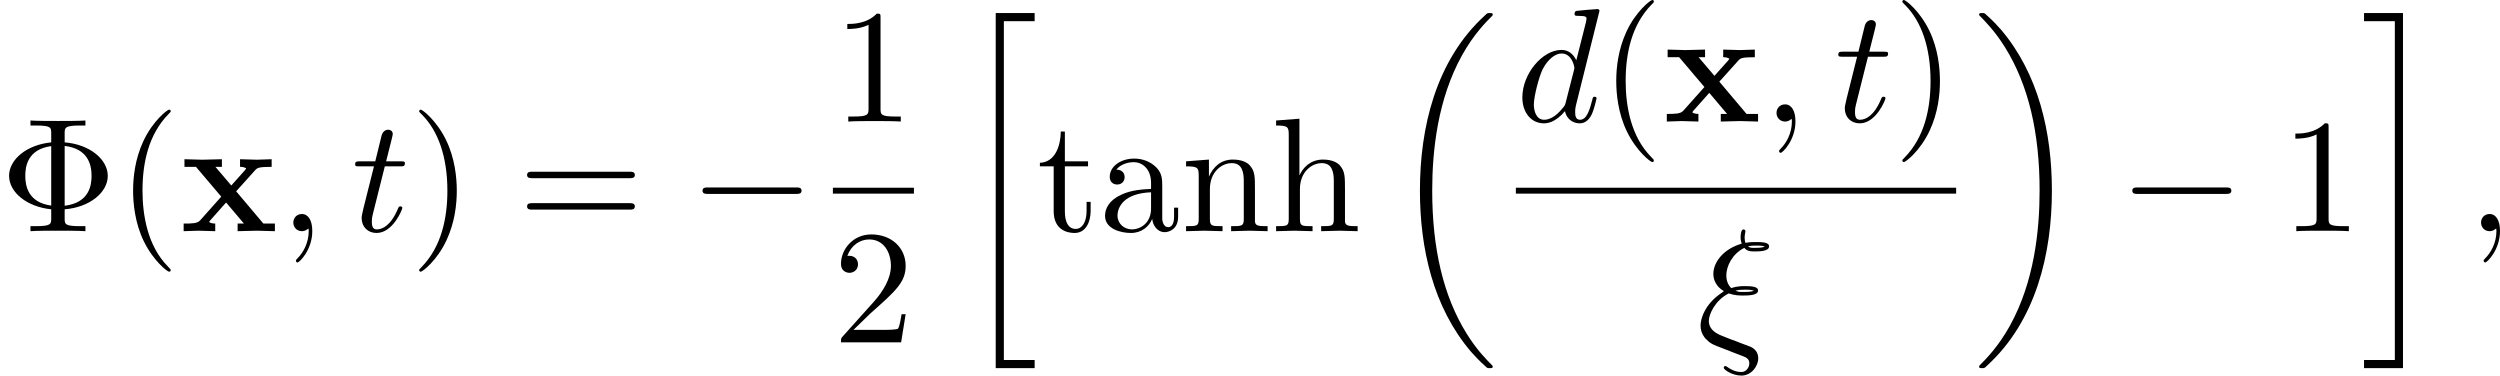 <?xml version='1.0' encoding='UTF-8'?>
<!-- This file was generated by dvisvgm 3.0.3 -->
<svg version='1.1' xmlns='http://www.w3.org/2000/svg' xmlns:xlink='http://www.w3.org/1999/xlink' width='235.587pt' height='35.394pt' viewBox='173.142 82.612 235.587 35.394'>
<defs>
<path id='g39-18' d='M6.974 23.402C6.974 23.362 6.954 23.342 6.934 23.313C6.565 22.944 5.898 22.276 5.23 21.2C3.626 18.63 2.899 15.392 2.899 11.557C2.899 8.877 3.258 5.42 4.902 2.451C5.689 1.036 6.506 .219 6.944-.219C6.974-.249 6.974-.269 6.974-.299C6.974-.399 6.904-.399 6.765-.399S6.605-.399 6.456-.249C3.118 2.79 2.072 7.352 2.072 11.547C2.072 15.462 2.969 19.407 5.499 22.386C5.699 22.615 6.077 23.024 6.486 23.382C6.605 23.502 6.625 23.502 6.765 23.502S6.974 23.502 6.974 23.402Z'/>
<path id='g39-19' d='M5.25 11.557C5.25 7.641 4.354 3.696 1.823 .717C1.624 .488 1.245 .08 .837-.279C.717-.399 .697-.399 .558-.399C.438-.399 .349-.399 .349-.299C.349-.259 .389-.219 .408-.199C.757 .159 1.425 .827 2.092 1.903C3.696 4.473 4.423 7.711 4.423 11.547C4.423 14.227 4.065 17.684 2.421 20.653C1.634 22.067 .807 22.894 .389 23.313C.369 23.342 .349 23.372 .349 23.402C.349 23.502 .438 23.502 .558 23.502C.697 23.502 .717 23.502 .867 23.352C4.204 20.314 5.25 15.751 5.25 11.557Z'/>
<path id='g39-20' d='M5.111 23.502V22.954H3.039V.149H5.111V-.399H2.491V23.502H5.111Z'/>
<path id='g39-21' d='M2.76 23.502V-.399H.139V.149H2.212V22.954H.139V23.502H2.76Z'/>
<path id='g33-0' d='M7.571-2.727C7.571-2.945 7.364-2.945 7.211-2.945H1.265C1.113-2.945 .905-2.945 .905-2.727S1.113-2.509 1.265-2.509H7.211C7.364-2.509 7.571-2.509 7.571-2.727Z'/>
<use id='g34-24' xlink:href='#g27-24' transform='scale(1.095)'/>
<use id='g34-59' xlink:href='#g27-59' transform='scale(1.095)'/>
<use id='g34-100' xlink:href='#g27-100' transform='scale(1.095)'/>
<use id='g34-116' xlink:href='#g27-116' transform='scale(1.095)'/>
<path id='g27-24' d='M3.776 .976C3.776 .498 3.407 .319 3.298 .269L2.69 .04C2.491-.04 2.291-.12 2.082-.189L1.484-.428C1.036-.608 .737-.897 .737-1.315C.737-1.724 1.126-2.59 1.963-3.009C2.331-2.879 2.63-2.879 2.839-2.879C3.138-2.879 3.766-2.879 3.766-3.188C3.766-3.437 3.337-3.457 2.949-3.457C2.77-3.457 2.481-3.457 2.112-3.337C1.853-3.597 1.813-3.925 1.813-4.115C1.813-4.672 2.172-5.44 2.919-5.808C3.098-5.589 3.328-5.589 3.557-5.589C3.806-5.589 4.443-5.589 4.443-5.898C4.443-6.157 4.005-6.167 3.616-6.167C3.487-6.167 3.248-6.167 2.989-6.117C2.959-6.207 2.939-6.276 2.939-6.446C2.939-6.585 2.989-6.814 2.989-6.814C2.989-6.894 2.939-6.944 2.869-6.944C2.69-6.944 2.69-6.486 2.69-6.456C2.69-6.257 2.75-6.107 2.76-6.067C1.694-5.768 1.016-4.971 1.016-4.204C1.016-3.836 1.196-3.417 1.664-3.148L1.534-3.049C.448-2.331 .229-1.395 .229-1.036C.229-.558 .498-.279 .518-.249C.837 .08 .927 .12 1.674 .399C2.271 .638 2.291 .638 2.879 .867C3.029 .936 3.228 1.006 3.228 1.295C3.228 1.524 3.049 1.823 2.74 1.823C2.301 1.823 1.973 1.584 1.863 1.504C1.803 1.465 1.793 1.455 1.753 1.455C1.674 1.455 1.654 1.524 1.654 1.564C1.654 1.684 2.182 2.042 2.74 2.042C3.357 2.042 3.776 1.465 3.776 .976ZM4.184-5.888C4.105-5.858 4.005-5.808 3.567-5.808C3.377-5.808 3.258-5.808 3.148-5.898C3.308-5.948 3.517-5.948 3.626-5.948C3.965-5.948 4.005-5.938 4.184-5.888ZM3.507-3.178C3.427-3.138 3.328-3.098 2.869-3.098C2.64-3.098 2.55-3.098 2.371-3.178C2.6-3.238 2.819-3.238 2.939-3.238C3.288-3.238 3.328-3.228 3.507-3.178Z'/>
<path id='g27-59' d='M2.022-.01C2.022-.667 1.773-1.056 1.385-1.056C1.056-1.056 .857-.807 .857-.528C.857-.259 1.056 0 1.385 0C1.504 0 1.634-.04 1.733-.13C1.763-.149 1.783-.159 1.783-.159S1.803-.149 1.803-.01C1.803 .727 1.455 1.325 1.126 1.654C1.016 1.763 1.016 1.783 1.016 1.813C1.016 1.883 1.066 1.923 1.116 1.923C1.225 1.923 2.022 1.156 2.022-.01Z'/>
<path id='g27-100' d='M4.961-1.425C4.961-1.524 4.872-1.524 4.842-1.524C4.742-1.524 4.732-1.484 4.702-1.345C4.533-.697 4.354-.11 3.945-.11C3.676-.11 3.646-.369 3.646-.568C3.646-.807 3.666-.877 3.706-1.046L5.141-6.804C5.141-6.804 5.141-6.914 5.011-6.914C4.862-6.914 3.915-6.824 3.746-6.804C3.666-6.795 3.606-6.745 3.606-6.615C3.606-6.496 3.696-6.496 3.846-6.496C4.324-6.496 4.344-6.426 4.344-6.326L4.314-6.127L3.716-3.766C3.537-4.134 3.248-4.403 2.8-4.403C1.634-4.403 .399-2.939 .399-1.484C.399-.548 .946 .11 1.724 .11C1.923 .11 2.421 .07 3.019-.638C3.098-.219 3.447 .11 3.925 .11C4.274 .11 4.503-.12 4.663-.438C4.832-.797 4.961-1.425 4.961-1.425ZM3.567-3.138L3.068-1.186C3.019-1.006 3.019-.986 2.869-.817C2.431-.269 2.022-.11 1.743-.11C1.245-.11 1.106-.658 1.106-1.046C1.106-1.544 1.425-2.77 1.654-3.228C1.963-3.816 2.411-4.184 2.809-4.184C3.457-4.184 3.597-3.367 3.597-3.308S3.577-3.188 3.567-3.138Z'/>
<path id='g27-116' d='M3.128-1.425C3.128-1.524 3.049-1.524 3.009-1.524C2.919-1.524 2.909-1.494 2.859-1.385C2.431-.349 1.903-.11 1.564-.11C1.355-.11 1.255-.239 1.255-.568C1.255-.807 1.275-.877 1.315-1.046L2.052-3.985H2.989C3.188-3.985 3.288-3.985 3.288-4.184C3.288-4.294 3.188-4.294 3.009-4.294H2.132C2.491-5.709 2.54-5.908 2.54-5.968C2.54-6.137 2.421-6.237 2.252-6.237C2.222-6.237 1.943-6.227 1.853-5.878L1.465-4.294H.528C.329-4.294 .229-4.294 .229-4.105C.229-3.985 .309-3.985 .508-3.985H1.385C.667-1.156 .628-.986 .628-.807C.628-.269 1.006 .11 1.544 .11C2.56 .11 3.128-1.345 3.128-1.425Z'/>
<path id='g18-120' d='M6.382 0V-.513H5.607L3.775-2.684L5.051-4.102C5.193-4.255 5.258-4.331 6.164-4.331V-4.844L5.16-4.811L4.036-4.844V-4.331C4.189-4.331 4.32-4.309 4.451-4.233C4.407-4.167 4.407-4.145 4.364-4.102L3.447-3.076L2.378-4.331H2.815V-4.844L1.495-4.811L.295-4.844V-4.331H1.069L2.771-2.324L1.342-.72C1.156-.513 .764-.513 .24-.513V0L1.244-.033L2.367 0V-.513C2.171-.513 1.964-.567 1.964-.633C1.964-.633 1.964-.655 2.04-.742L3.098-1.931L4.298-.513H3.873V0L5.182-.033L6.382 0Z'/>
<use id='g35-8' xlink:href='#g30-8' transform='scale(1.095)'/>
<use id='g35-40' xlink:href='#g30-40' transform='scale(1.095)'/>
<use id='g35-41' xlink:href='#g30-41' transform='scale(1.095)'/>
<use id='g35-49' xlink:href='#g30-49' transform='scale(1.095)'/>
<use id='g35-50' xlink:href='#g30-50' transform='scale(1.095)'/>
<use id='g35-61' xlink:href='#g30-61' transform='scale(1.095)'/>
<use id='g35-97' xlink:href='#g30-97' transform='scale(1.095)'/>
<use id='g35-104' xlink:href='#g30-104' transform='scale(1.095)'/>
<use id='g35-110' xlink:href='#g30-110' transform='scale(1.095)'/>
<use id='g35-116' xlink:href='#g30-116' transform='scale(1.095)'/>
<path id='g30-8' d='M6.625-3.397C6.625-4.433 5.489-5.34 3.975-5.46V-6.017C3.975-6.356 3.975-6.496 4.922-6.496H5.25V-6.804C4.892-6.775 3.975-6.775 3.567-6.775S2.232-6.775 1.873-6.804V-6.496H2.202C3.148-6.496 3.148-6.366 3.148-6.017V-5.46C1.624-5.31 .558-4.394 .558-3.407C.558-2.381 1.664-1.494 3.148-1.345V-.787C3.148-.448 3.148-.309 2.202-.309H1.873V0C2.232-.03 3.148-.03 3.557-.03S4.892-.03 5.25 0V-.309H4.922C3.975-.309 3.975-.438 3.975-.787V-1.345C5.519-1.465 6.625-2.391 6.625-3.397ZM3.148-1.574C1.733-1.763 1.554-2.78 1.554-3.397C1.554-3.915 1.654-5.031 3.148-5.23V-1.574ZM5.629-3.407C5.629-2.809 5.479-1.743 3.975-1.564V-5.24C5.35-5.081 5.629-4.164 5.629-3.407Z'/>
<path id='g30-40' d='M3.298 2.391C3.298 2.361 3.298 2.341 3.128 2.172C1.883 .917 1.564-.966 1.564-2.491C1.564-4.224 1.943-5.958 3.168-7.203C3.298-7.323 3.298-7.342 3.298-7.372C3.298-7.442 3.258-7.472 3.198-7.472C3.098-7.472 2.202-6.795 1.614-5.529C1.106-4.433 .986-3.328 .986-2.491C.986-1.714 1.096-.508 1.644 .618C2.242 1.843 3.098 2.491 3.198 2.491C3.258 2.491 3.298 2.461 3.298 2.391Z'/>
<path id='g30-41' d='M2.879-2.491C2.879-3.268 2.77-4.473 2.222-5.599C1.624-6.824 .767-7.472 .667-7.472C.608-7.472 .568-7.432 .568-7.372C.568-7.342 .568-7.323 .757-7.143C1.733-6.157 2.301-4.573 2.301-2.491C2.301-.787 1.933 .966 .697 2.222C.568 2.341 .568 2.361 .568 2.391C.568 2.451 .608 2.491 .667 2.491C.767 2.491 1.664 1.813 2.252 .548C2.76-.548 2.879-1.654 2.879-2.491Z'/>
<path id='g30-49' d='M4.174 0V-.309H3.856C2.959-.309 2.929-.418 2.929-.787V-6.376C2.929-6.615 2.929-6.635 2.7-6.635C2.082-5.998 1.205-5.998 .887-5.998V-5.689C1.086-5.689 1.674-5.689 2.192-5.948V-.787C2.192-.428 2.162-.309 1.265-.309H.946V0C1.295-.03 2.162-.03 2.56-.03S3.826-.03 4.174 0Z'/>
<path id='g30-50' d='M4.473-1.733H4.224C4.174-1.435 4.105-.996 4.005-.847C3.935-.767 3.278-.767 3.059-.767H1.265L2.321-1.793C3.875-3.168 4.473-3.706 4.473-4.702C4.473-5.838 3.577-6.635 2.361-6.635C1.235-6.635 .498-5.719 .498-4.832C.498-4.274 .996-4.274 1.026-4.274C1.196-4.274 1.544-4.394 1.544-4.802C1.544-5.061 1.365-5.32 1.016-5.32C.936-5.32 .917-5.32 .887-5.31C1.116-5.958 1.654-6.326 2.232-6.326C3.138-6.326 3.567-5.519 3.567-4.702C3.567-3.905 3.068-3.118 2.521-2.501L.608-.369C.498-.259 .498-.239 .498 0H4.194L4.473-1.733Z'/>
<path id='g30-61' d='M7.183-3.457C7.183-3.656 6.994-3.656 6.854-3.656H.887C.747-3.656 .558-3.656 .558-3.457S.747-3.258 .897-3.258H6.844C6.994-3.258 7.183-3.258 7.183-3.457ZM7.183-1.524C7.183-1.724 6.994-1.724 6.844-1.724H.897C.747-1.724 .558-1.724 .558-1.524S.747-1.325 .887-1.325H6.854C6.994-1.325 7.183-1.325 7.183-1.524Z'/>
<path id='g30-97' d='M4.812-.887V-1.445H4.563V-.887C4.563-.309 4.314-.249 4.204-.249C3.875-.249 3.836-.697 3.836-.747V-2.74C3.836-3.158 3.836-3.547 3.477-3.915C3.088-4.304 2.59-4.463 2.112-4.463C1.295-4.463 .608-3.995 .608-3.337C.608-3.039 .807-2.869 1.066-2.869C1.345-2.869 1.524-3.068 1.524-3.328C1.524-3.447 1.474-3.776 1.016-3.786C1.285-4.134 1.773-4.244 2.092-4.244C2.58-4.244 3.148-3.856 3.148-2.969V-2.6C2.64-2.57 1.943-2.54 1.315-2.242C.568-1.903 .319-1.385 .319-.946C.319-.139 1.285 .11 1.913 .11C2.57 .11 3.029-.289 3.218-.757C3.258-.359 3.527 .06 3.995 .06C4.204 .06 4.812-.08 4.812-.887ZM3.148-1.395C3.148-.448 2.431-.11 1.983-.11C1.494-.11 1.086-.458 1.086-.956C1.086-1.504 1.504-2.331 3.148-2.391V-1.395Z'/>
<path id='g30-104' d='M5.33 0V-.309C4.812-.309 4.563-.309 4.553-.608V-2.511C4.553-3.367 4.553-3.676 4.244-4.035C4.105-4.204 3.776-4.403 3.198-4.403C2.361-4.403 1.923-3.806 1.763-3.447H1.753V-6.914L.319-6.804V-6.496C1.016-6.496 1.096-6.426 1.096-5.938V-.757C1.096-.309 .986-.309 .319-.309V0L1.445-.03L2.56 0V-.309C1.893-.309 1.783-.309 1.783-.757V-2.59C1.783-3.626 2.491-4.184 3.128-4.184C3.756-4.184 3.866-3.646 3.866-3.078V-.757C3.866-.309 3.756-.309 3.088-.309V0L4.214-.03L5.33 0Z'/>
<path id='g30-110' d='M5.33 0V-.309C4.812-.309 4.563-.309 4.553-.608V-2.511C4.553-3.367 4.553-3.676 4.244-4.035C4.105-4.204 3.776-4.403 3.198-4.403C2.471-4.403 2.002-3.975 1.724-3.357V-4.403L.319-4.294V-3.985C1.016-3.985 1.096-3.915 1.096-3.427V-.757C1.096-.309 .986-.309 .319-.309V0L1.445-.03L2.56 0V-.309C1.893-.309 1.783-.309 1.783-.757V-2.59C1.783-3.626 2.491-4.184 3.128-4.184C3.756-4.184 3.866-3.646 3.866-3.078V-.757C3.866-.309 3.756-.309 3.088-.309V0L4.214-.03L5.33 0Z'/>
<path id='g30-116' d='M3.308-1.235V-1.803H3.059V-1.255C3.059-.518 2.76-.139 2.391-.139C1.724-.139 1.724-1.046 1.724-1.215V-3.985H3.148V-4.294H1.724V-6.127H1.474C1.465-5.31 1.166-4.244 .189-4.204V-3.985H1.036V-1.235C1.036-.01 1.963 .11 2.321 .11C3.029 .11 3.308-.598 3.308-1.235Z'/>
</defs>
<g id='page1' transform='matrix(1.4 0 0 1.4 0 0)'>
<use x='123.673' y='74.57' xlink:href='#g35-8'/>
<use x='131.552' y='74.57' xlink:href='#g35-40'/>
<use x='135.794' y='74.57' xlink:href='#g18-120'/>
<use x='142.479' y='74.57' xlink:href='#g34-59'/>
<use x='147.328' y='74.57' xlink:href='#g34-116'/>
<use x='151.267' y='74.57' xlink:href='#g35-41'/>
<use x='158.54' y='74.57' xlink:href='#g35-61'/>
<use x='170.055' y='74.57' xlink:href='#g33-0'/>
<use x='179.735' y='67.19' xlink:href='#g35-49'/>
<rect x='179.735' y='71.644' height='.398' width='5.455'/>
<use x='179.735' y='82.053' xlink:href='#g35-50'/>
<use x='188.204' y='60.286' xlink:href='#g39-20'/>
<use x='193.462' y='74.57' xlink:href='#g35-116'/>
<use x='197.704' y='74.57' xlink:href='#g35-97'/>
<use x='203.159' y='74.57' xlink:href='#g35-110'/>
<use x='209.219' y='74.57' xlink:href='#g35-104'/>
<use x='217.177' y='60.286' xlink:href='#g39-18'/>
<use x='225.706' y='67.19' xlink:href='#g34-100'/>
<use x='231.384' y='67.19' xlink:href='#g35-40'/>
<use x='235.627' y='67.19' xlink:href='#g18-120'/>
<use x='242.312' y='67.19' xlink:href='#g34-59'/>
<use x='247.16' y='67.19' xlink:href='#g34-116'/>
<use x='251.099' y='67.19' xlink:href='#g35-41'/>
<rect x='225.706' y='71.644' height='.398' width='29.636'/>
<use x='237.887' y='82.053' xlink:href='#g34-24'/>
<use x='256.537' y='60.286' xlink:href='#g39-19'/>
<use x='266.295' y='74.57' xlink:href='#g33-0'/>
<use x='277.204' y='74.57' xlink:href='#g35-49'/>
<use x='282.659' y='60.286' xlink:href='#g39-21'/>
<use x='289.735' y='74.57' xlink:href='#g34-59'/>
</g>
</svg>